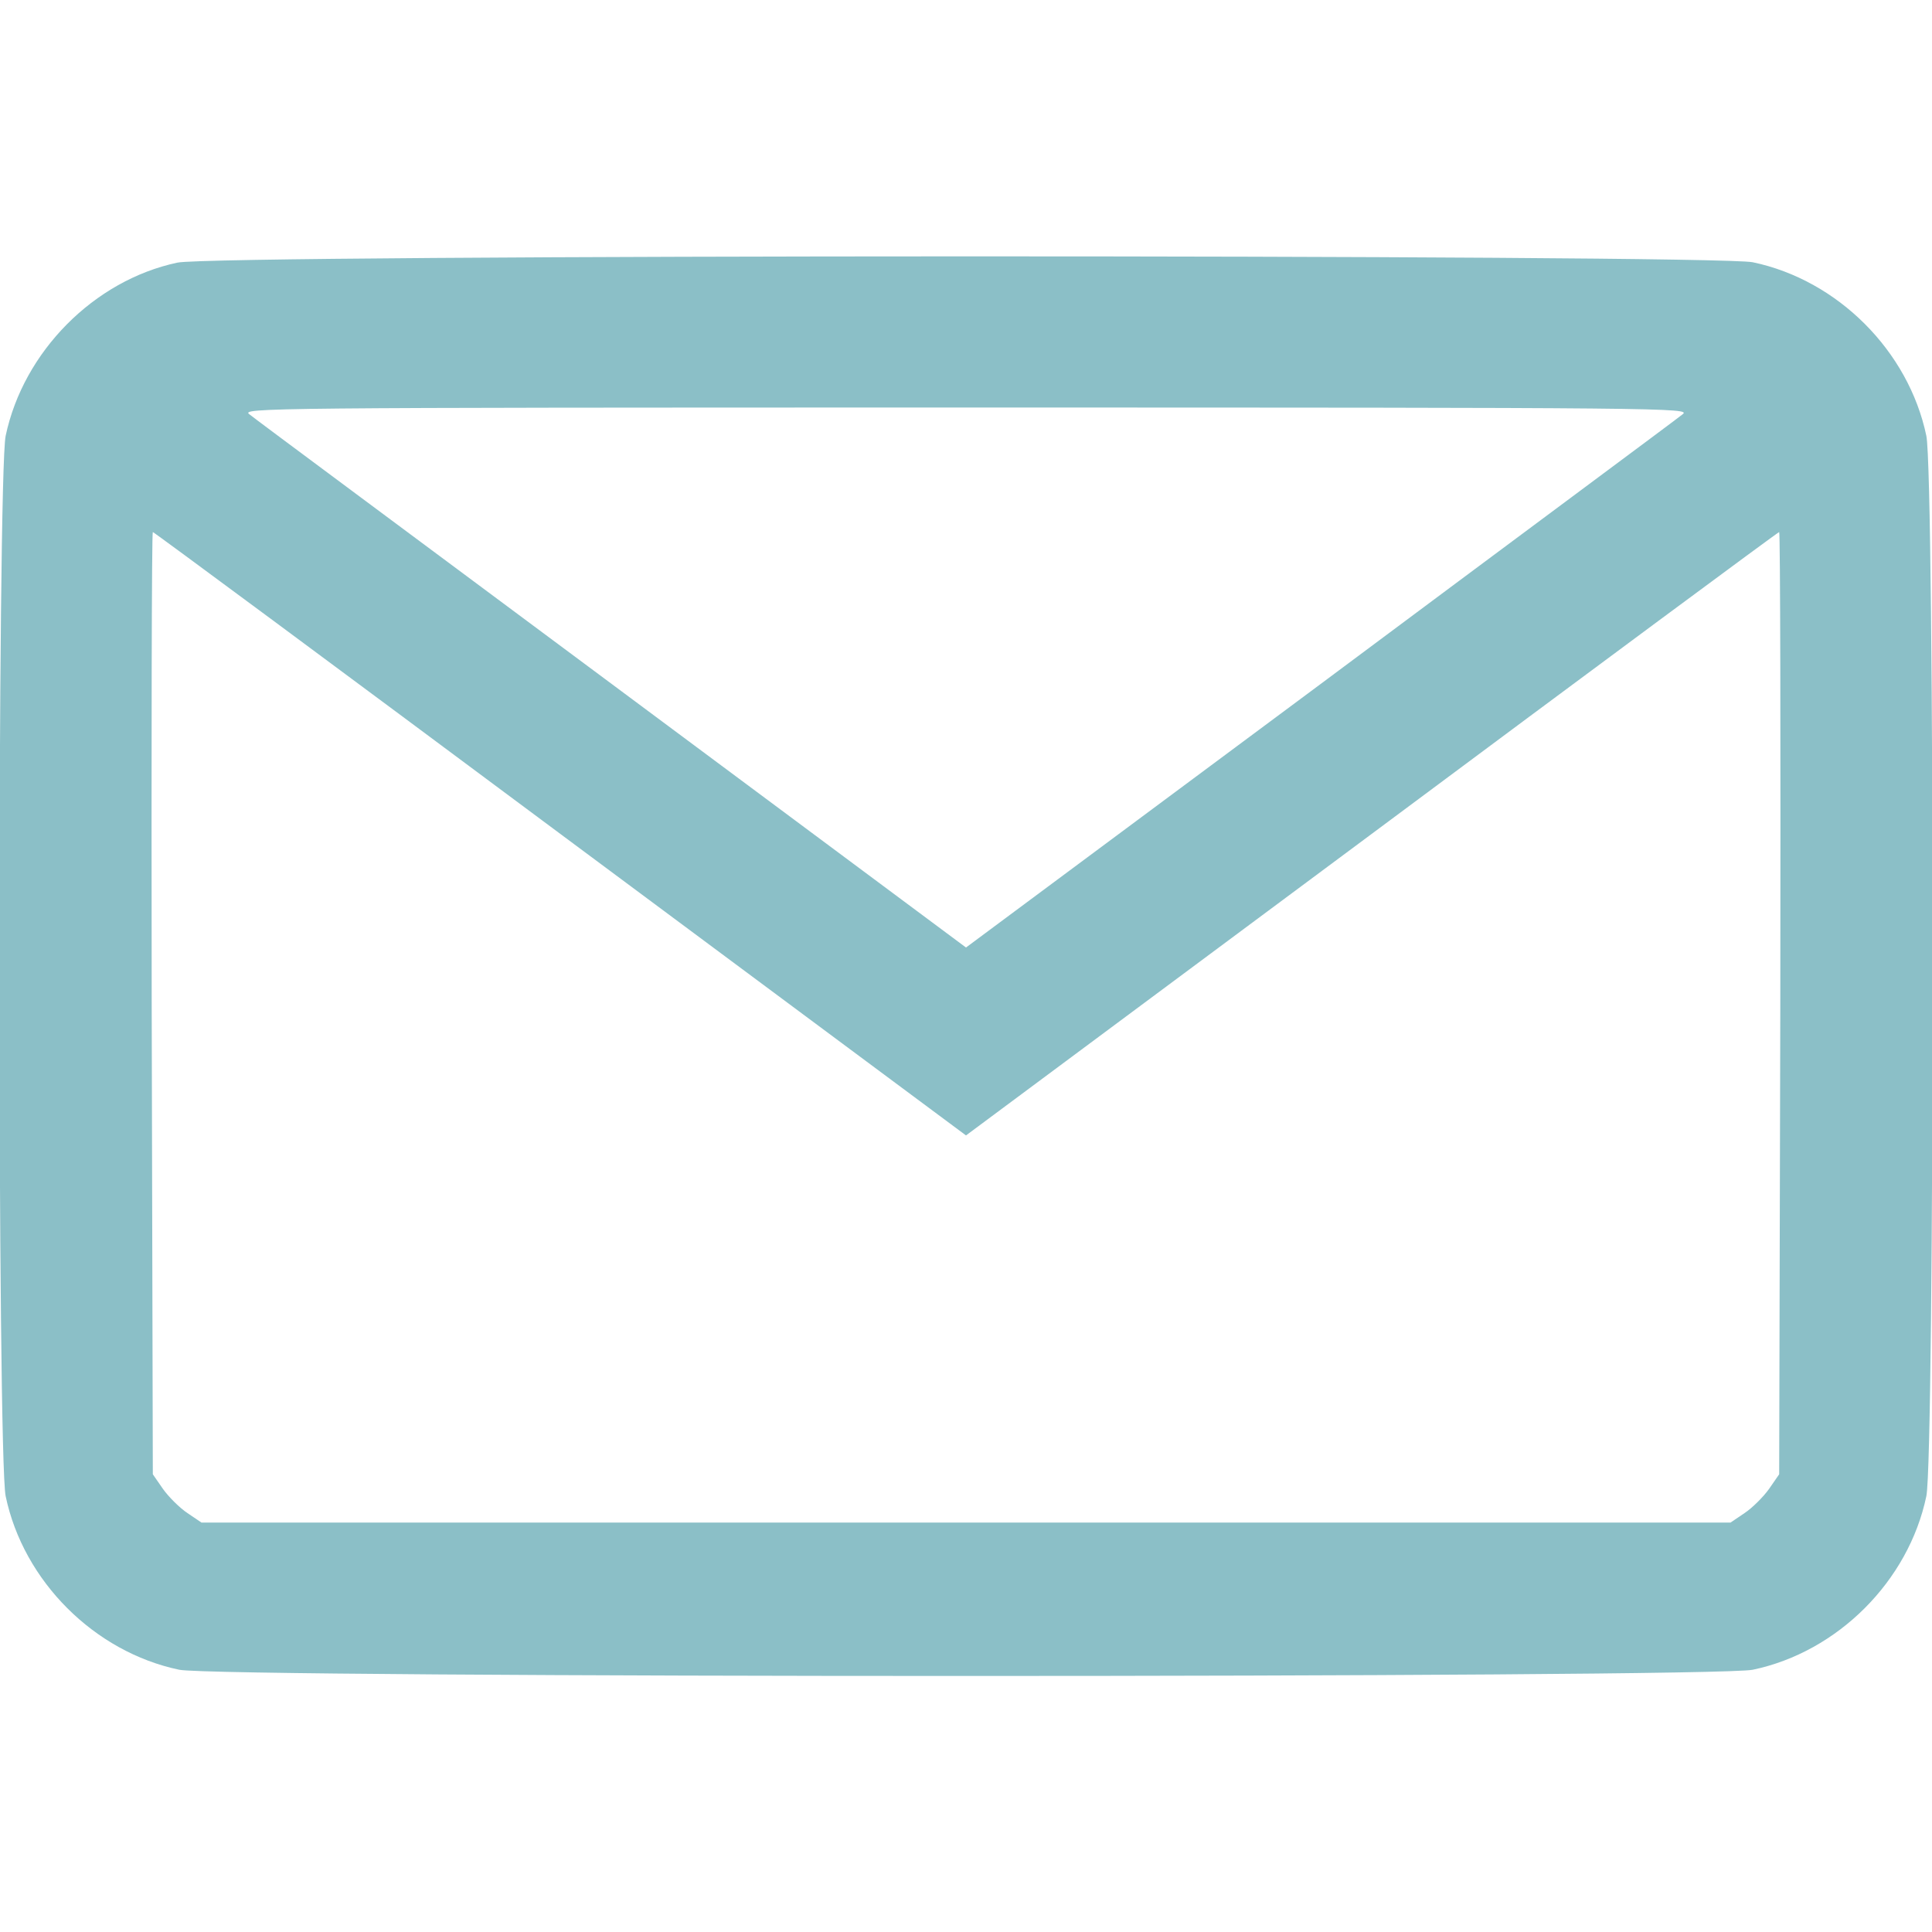 <?xml version="1.0" standalone="no"?>
<!DOCTYPE svg PUBLIC "-//W3C//DTD SVG 20010904//EN"
 "http://www.w3.org/TR/2001/REC-SVG-20010904/DTD/svg10.dtd">
<svg version="1.0" xmlns="http://www.w3.org/2000/svg"
 width="512pt" height="512pt" viewBox="0 0 512 512"
 preserveAspectRatio="xMidYMid meet">

<g transform="translate(0,512) scale(0.1,-0.1)"
fill="#8bbfc7" stroke="none">
<path d="M470 4424 c-221 -47 -408 -236 -455 -459 -22 -105 -22 -2705 0 -2810
47 -225 235 -413 460 -460 105 -22 4065 -22 4170 0 225 47 413 235 460 460 22
105 22 2705 0 2810 -47 225 -235 413 -460 460 -102 21 -4075 21 -4175 -1z
m3989 -402 c-13 -11 -446 -332 -961 -716 l-938 -697 -937 697 c-516 384 -949
705 -962 716 -23 17 30 18 1899 18 1869 0 1922 -1 1899 -18z m-2974 -1112
l1075 -799 1075 799 c591 440 1077 800 1080 800 3 0 4 -562 3 -1248 l-3 -1249
-27 -39 c-15 -21 -44 -50 -65 -64 l-37 -25 -2026 0 -2026 0 -37 25 c-21 14
-50 43 -65 64 l-27 39 -3 1249 c-1 686 0 1248 3 1248 3 0 489 -360 1080 -800z"/>
</g>
</svg>
